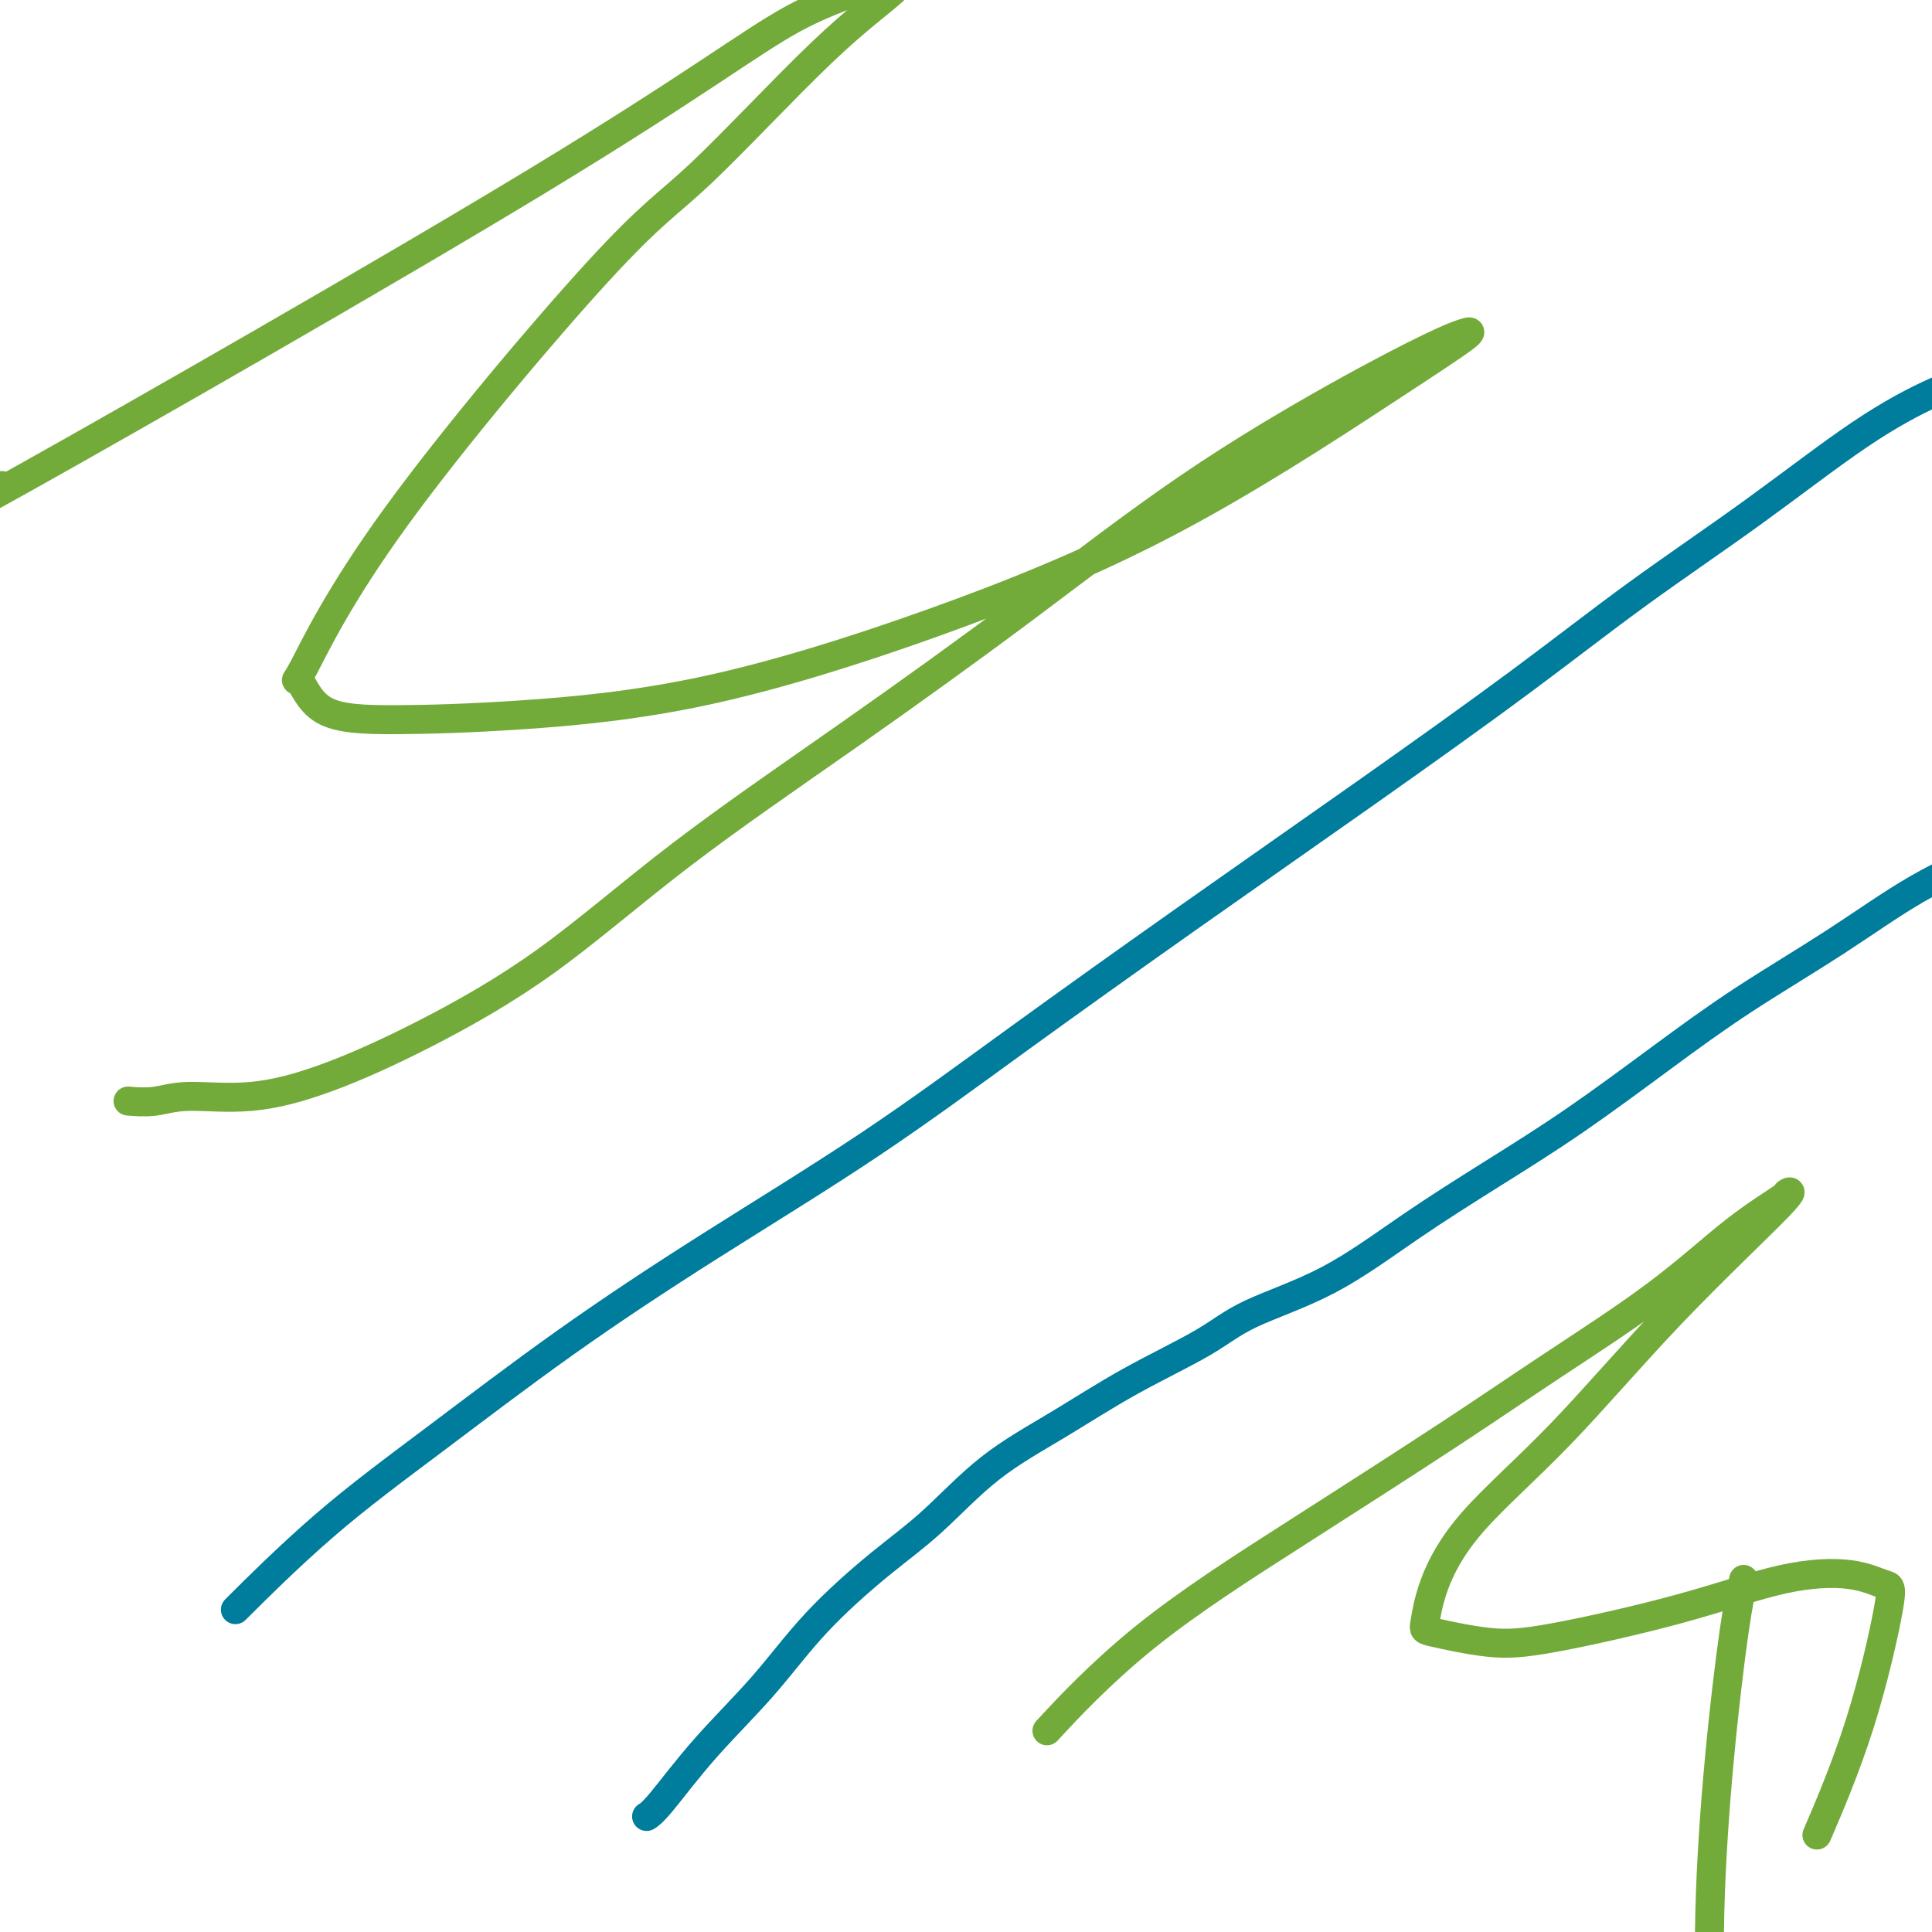 <svg viewBox='0 0 400 400' version='1.1' xmlns='http://www.w3.org/2000/svg' xmlns:xlink='http://www.w3.org/1999/xlink'><g fill='none' stroke='#007C9C' stroke-width='6' stroke-linecap='round' stroke-linejoin='round'><path d='M134,376c0.039,-0.024 0.079,-0.048 0,0c-0.079,0.048 -0.275,0.168 0,0c0.275,-0.168 1.021,-0.622 3,-3c1.979,-2.378 5.192,-6.679 9,-11c3.808,-4.321 8.210,-8.663 12,-13c3.790,-4.337 6.969,-8.670 11,-13c4.031,-4.330 8.916,-8.658 13,-12c4.084,-3.342 7.367,-5.698 11,-9c3.633,-3.302 7.614,-7.550 12,-11c4.386,-3.450 9.176,-6.101 14,-9c4.824,-2.899 9.682,-6.045 15,-9c5.318,-2.955 11.097,-5.717 15,-8c3.903,-2.283 5.931,-4.085 10,-6c4.069,-1.915 10.177,-3.943 16,-7c5.823,-3.057 11.359,-7.145 17,-11c5.641,-3.855 11.386,-7.478 17,-11c5.614,-3.522 11.095,-6.943 17,-11c5.905,-4.057 12.233,-8.750 18,-13c5.767,-4.250 10.973,-8.057 17,-12c6.027,-3.943 12.876,-8.023 19,-12c6.124,-3.977 11.523,-7.850 17,-11c5.477,-3.150 11.033,-5.576 16,-8c4.967,-2.424 9.345,-4.846 13,-7c3.655,-2.154 6.588,-4.041 9,-6c2.412,-1.959 4.303,-3.989 5,-5c0.697,-1.011 0.199,-1.003 0,-1c-0.199,0.003 -0.100,0.002 0,0'/><path d='M50,332c0.374,-0.374 0.749,-0.747 0,0c-0.749,0.747 -2.620,2.615 0,0c2.620,-2.615 9.733,-9.715 17,-16c7.267,-6.285 14.690,-11.757 23,-18c8.310,-6.243 17.507,-13.258 27,-20c9.493,-6.742 19.281,-13.211 30,-20c10.719,-6.789 22.369,-13.897 33,-21c10.631,-7.103 20.242,-14.202 31,-22c10.758,-7.798 22.663,-16.296 35,-25c12.337,-8.704 25.108,-17.613 37,-26c11.892,-8.387 22.907,-16.252 32,-23c9.093,-6.748 16.266,-12.379 24,-18c7.734,-5.621 16.031,-11.233 24,-17c7.969,-5.767 15.610,-11.689 22,-16c6.390,-4.311 11.527,-7.011 16,-9c4.473,-1.989 8.281,-3.266 11,-4c2.719,-0.734 4.348,-0.924 5,-1c0.652,-0.076 0.326,-0.038 0,0'/></g>
<g fill='none' stroke='#73AB3A' stroke-width='6' stroke-linecap='round' stroke-linejoin='round'><path d='M218,357c-0.100,0.108 -0.201,0.217 0,0c0.201,-0.217 0.702,-0.759 0,0c-0.702,0.759 -2.609,2.819 0,0c2.609,-2.819 9.734,-10.516 19,-18c9.266,-7.484 20.672,-14.754 32,-22c11.328,-7.246 22.578,-14.468 31,-20c8.422,-5.532 14.016,-9.376 21,-14c6.984,-4.624 15.359,-10.029 22,-15c6.641,-4.971 11.547,-9.509 16,-13c4.453,-3.491 8.452,-5.937 10,-7c1.548,-1.063 0.647,-0.744 1,-1c0.353,-0.256 1.962,-1.086 -2,3c-3.962,4.086 -13.496,13.088 -22,22c-8.504,8.912 -15.979,17.735 -23,25c-7.021,7.265 -13.589,12.973 -18,18c-4.411,5.027 -6.664,9.372 -8,13c-1.336,3.628 -1.753,6.538 -2,8c-0.247,1.462 -0.323,1.474 2,2c2.323,0.526 7.046,1.564 11,2c3.954,0.436 7.139,0.268 14,-1c6.861,-1.268 17.397,-3.636 26,-6c8.603,-2.364 15.271,-4.725 21,-6c5.729,-1.275 10.518,-1.463 14,-1c3.482,0.463 5.657,1.577 7,2c1.343,0.423 1.855,0.155 1,5c-0.855,4.845 -3.076,14.805 -6,24c-2.924,9.195 -6.550,17.627 -8,21c-1.450,3.373 -0.725,1.686 0,0'/><path d='M27,228c-0.433,-0.035 -0.867,-0.071 0,0c0.867,0.071 3.033,0.248 5,0c1.967,-0.248 3.734,-0.922 7,-1c3.266,-0.078 8.030,0.439 13,0c4.970,-0.439 10.144,-1.833 16,-4c5.856,-2.167 12.394,-5.108 20,-9c7.606,-3.892 16.281,-8.734 25,-15c8.719,-6.266 17.481,-13.957 28,-22c10.519,-8.043 22.795,-16.438 35,-25c12.205,-8.562 24.341,-17.292 36,-26c11.659,-8.708 22.842,-17.394 34,-25c11.158,-7.606 22.289,-14.134 31,-19c8.711,-4.866 15.000,-8.072 19,-10c4.000,-1.928 5.710,-2.578 7,-3c1.290,-0.422 2.162,-0.616 0,1c-2.162,1.616 -7.356,5.042 -18,12c-10.644,6.958 -26.738,17.448 -43,26c-16.262,8.552 -32.692,15.166 -49,21c-16.308,5.834 -32.495,10.887 -47,14c-14.505,3.113 -27.328,4.285 -38,5c-10.672,0.715 -19.194,0.974 -26,1c-6.806,0.026 -11.896,-0.179 -15,-2c-3.104,-1.821 -4.223,-5.256 -5,-6c-0.777,-0.744 -1.211,1.204 1,-3c2.211,-4.204 7.068,-14.560 19,-31c11.932,-16.440 30.937,-38.963 42,-51c11.063,-12.037 14.182,-13.587 21,-20c6.818,-6.413 17.336,-17.688 25,-25c7.664,-7.312 12.476,-10.661 15,-13c2.524,-2.339 2.762,-3.670 3,-5'/><path d='M188,-7c10.395,-9.856 4.383,-2.997 -2,1c-6.383,3.997 -13.136,5.132 -22,10c-8.864,4.868 -19.840,13.470 -52,33c-32.160,19.530 -85.505,49.989 -107,62c-21.495,12.011 -11.142,5.575 -7,3c4.142,-2.575 2.071,-1.287 0,0'/><path d='M361,327c-0.567,2.486 -1.135,4.971 -2,11c-0.865,6.029 -2.029,15.601 -3,26c-0.971,10.399 -1.751,21.624 -2,32c-0.249,10.376 0.031,19.901 0,27c-0.031,7.099 -0.373,11.771 0,16c0.373,4.229 1.462,8.014 2,12c0.538,3.986 0.526,8.173 1,12c0.474,3.827 1.433,7.293 2,11c0.567,3.707 0.740,7.655 1,10c0.260,2.345 0.607,3.087 1,5c0.393,1.913 0.834,4.999 1,7c0.166,2.001 0.059,2.919 0,4c-0.059,1.081 -0.068,2.326 0,3c0.068,0.674 0.214,0.779 0,1c-0.214,0.221 -0.788,0.560 -1,2c-0.212,1.440 -0.060,3.983 0,5c0.060,1.017 0.030,0.509 0,0'/></g>
</svg>